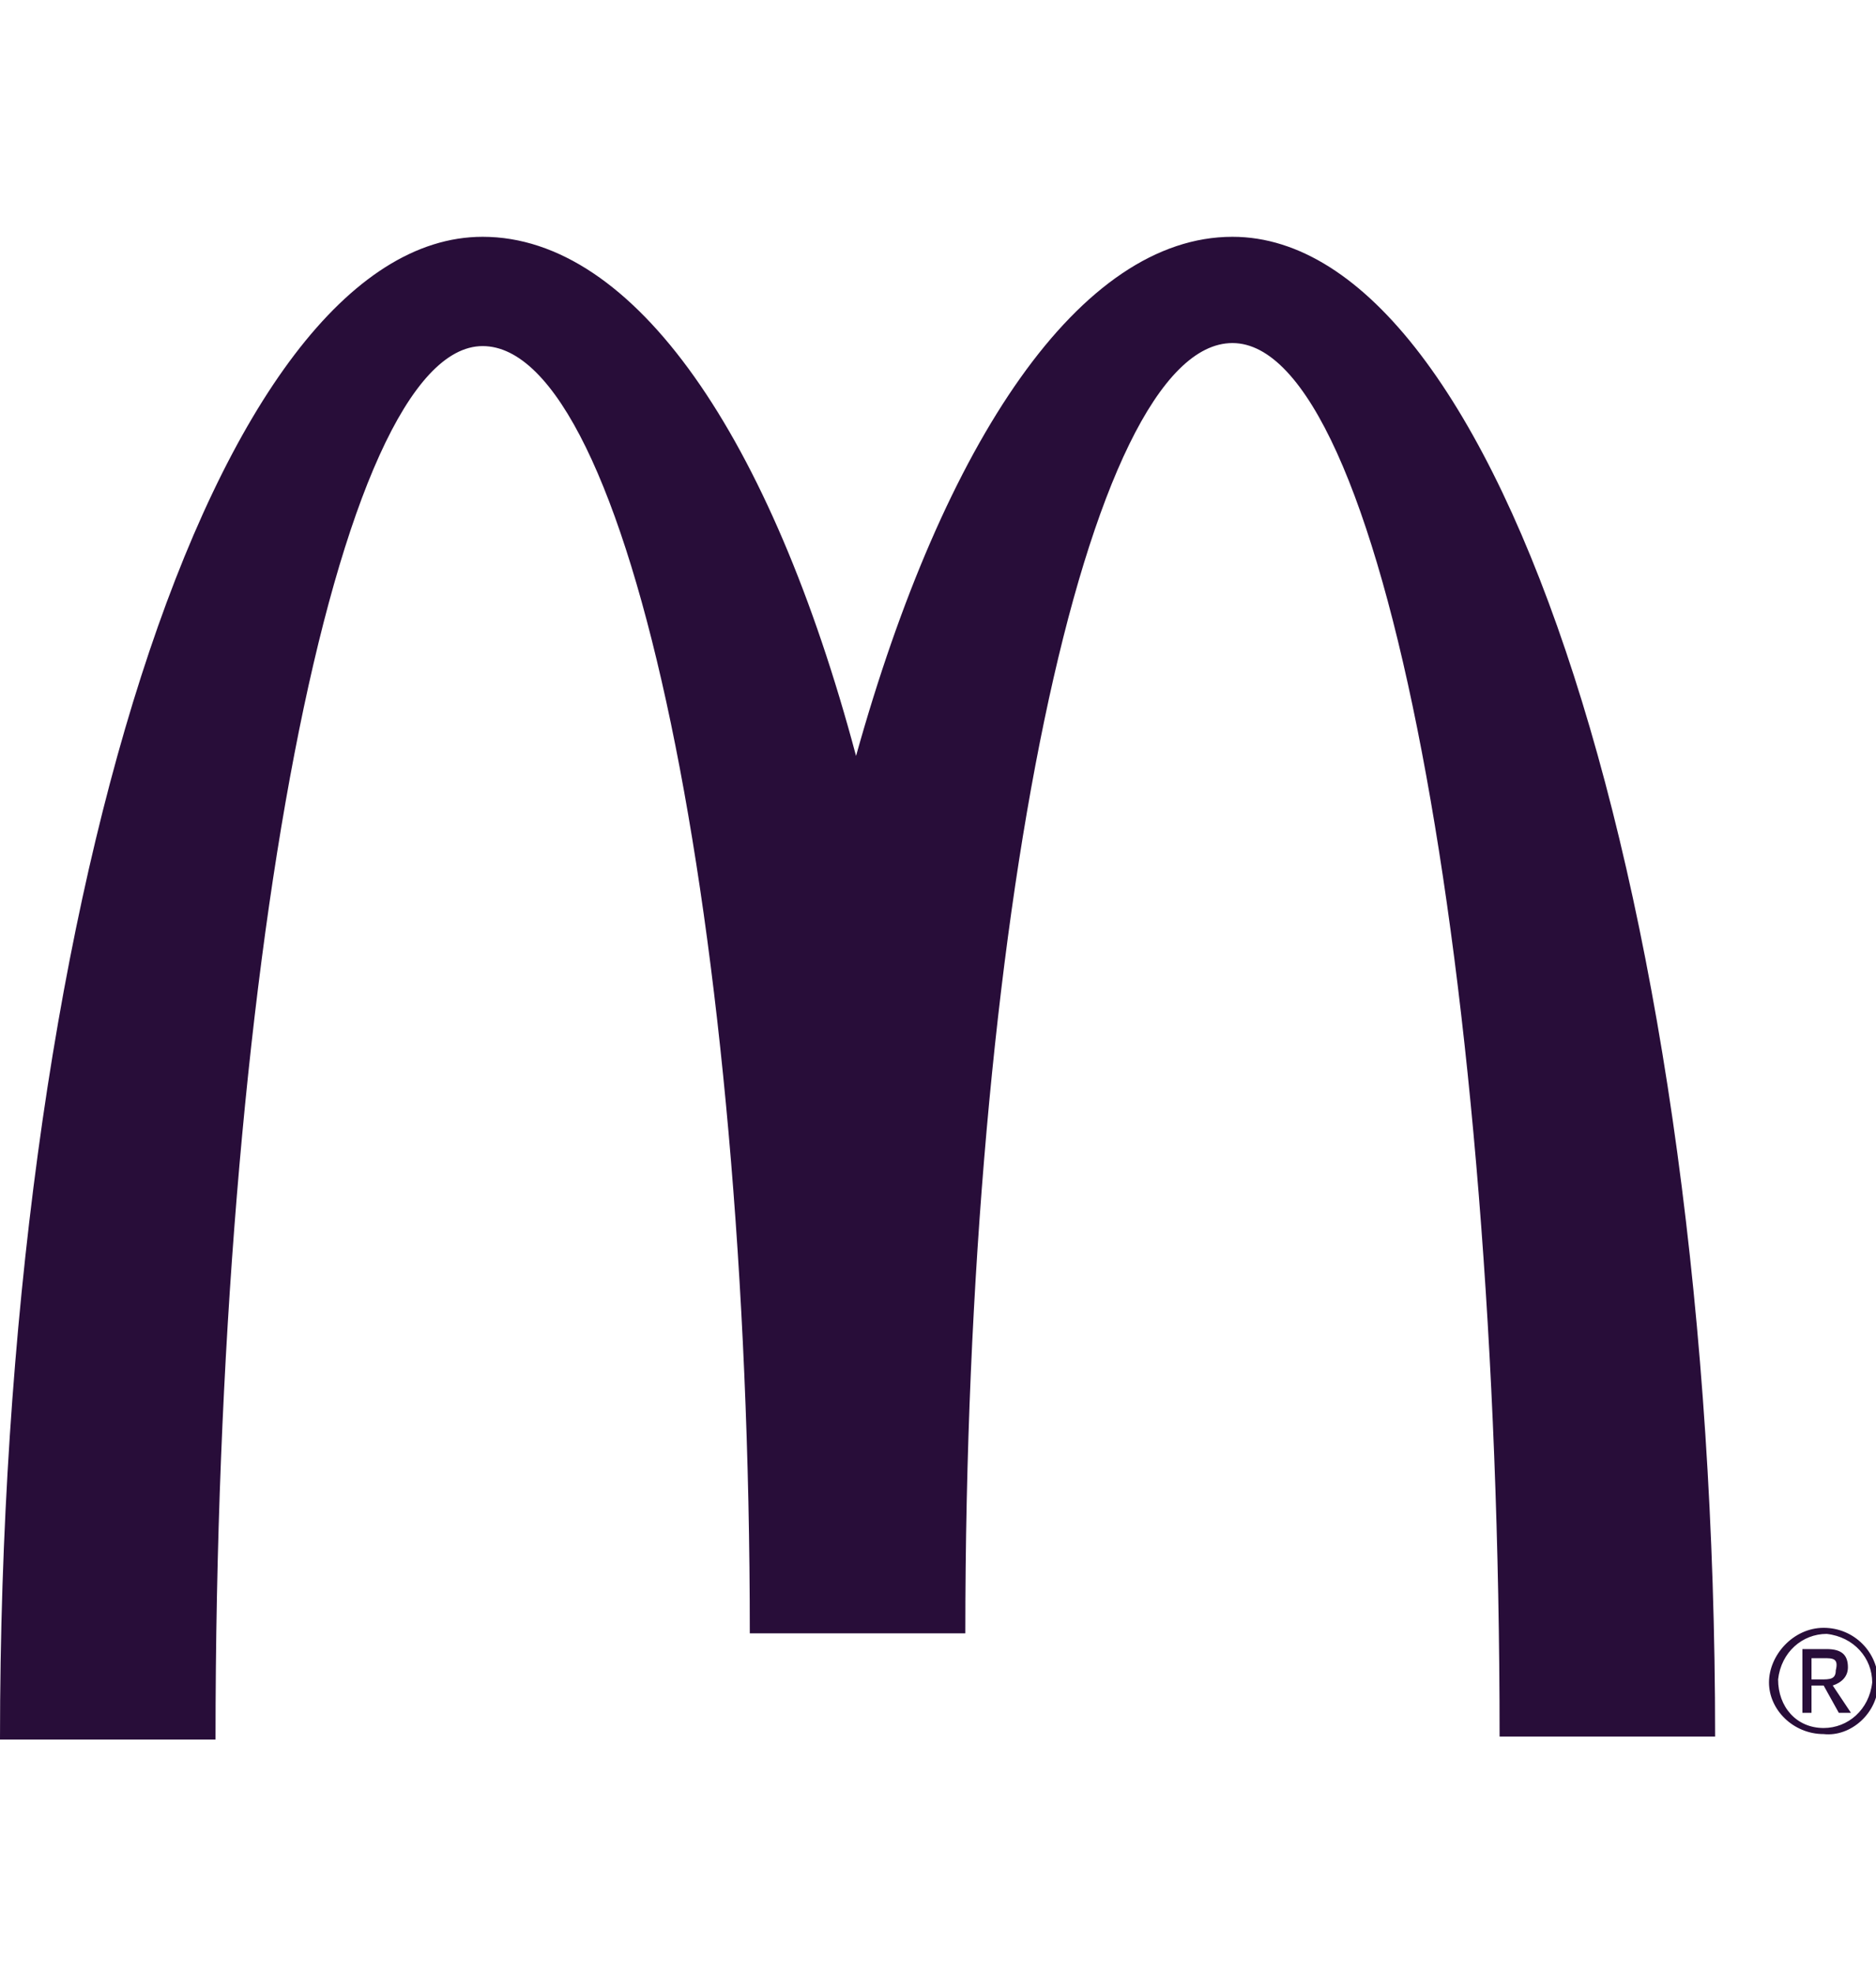 <svg version="1.1" id="Capa_1" xmlns="http://www.w3.org/2000/svg" x="0" y="0" width="61.8" height="65" xml:space="preserve"><style>.st0{fill:#280d39}</style><g id="logo_mcdonalds" transform="translate(-255.069 -119.764)"><g id="Grupo_4" transform="translate(255.069 119.764)"><g id="Grupo_1"><path id="Trazado_3" class="st0" d="M40.6 11.3c4.9 0 8.8 20.6 8.8 45.9h7.1c0-27.3-7.1-49.4-15.9-49.4-5 0-9.5 6.7-12.4 17.1-2.8-10.5-7.3-17.1-12.3-17.1C7.1 7.8 0 29.9 0 57.3h7.1c0-25.4 4-45.9 8.8-45.9s8.8 19 8.8 42.4h7.1c0-23.5 4-42.5 8.8-42.5z"/></g><g id="Grupo_3" transform="translate(58.275 45.919)"><g id="Grupo_2"><path id="Trazado_4" class="st0" d="M1.8 7.7c1 0 1.8.8 1.8 1.8s-.9 1.8-1.8 1.7c-1 0-1.8-.8-1.8-1.7 0-.9.8-1.8 1.8-1.8zm0 3.3c.8 0 1.5-.6 1.6-1.5 0-.8-.6-1.5-1.5-1.6-.8 0-1.5.6-1.6 1.5 0 .9.6 1.6 1.5 1.6-.1 0 0 0 0 0zm-.7-2.6h.8c.5 0 .7.2.7.6 0 .3-.2.5-.5.6l.6.9h-.4l-.5-.9h-.4v.9h-.3V8.4zm.3 1h.3c.3 0 .5 0 .5-.3.1-.4-.1-.4-.4-.4h-.4v.7z"/></g></g></g></g></svg>